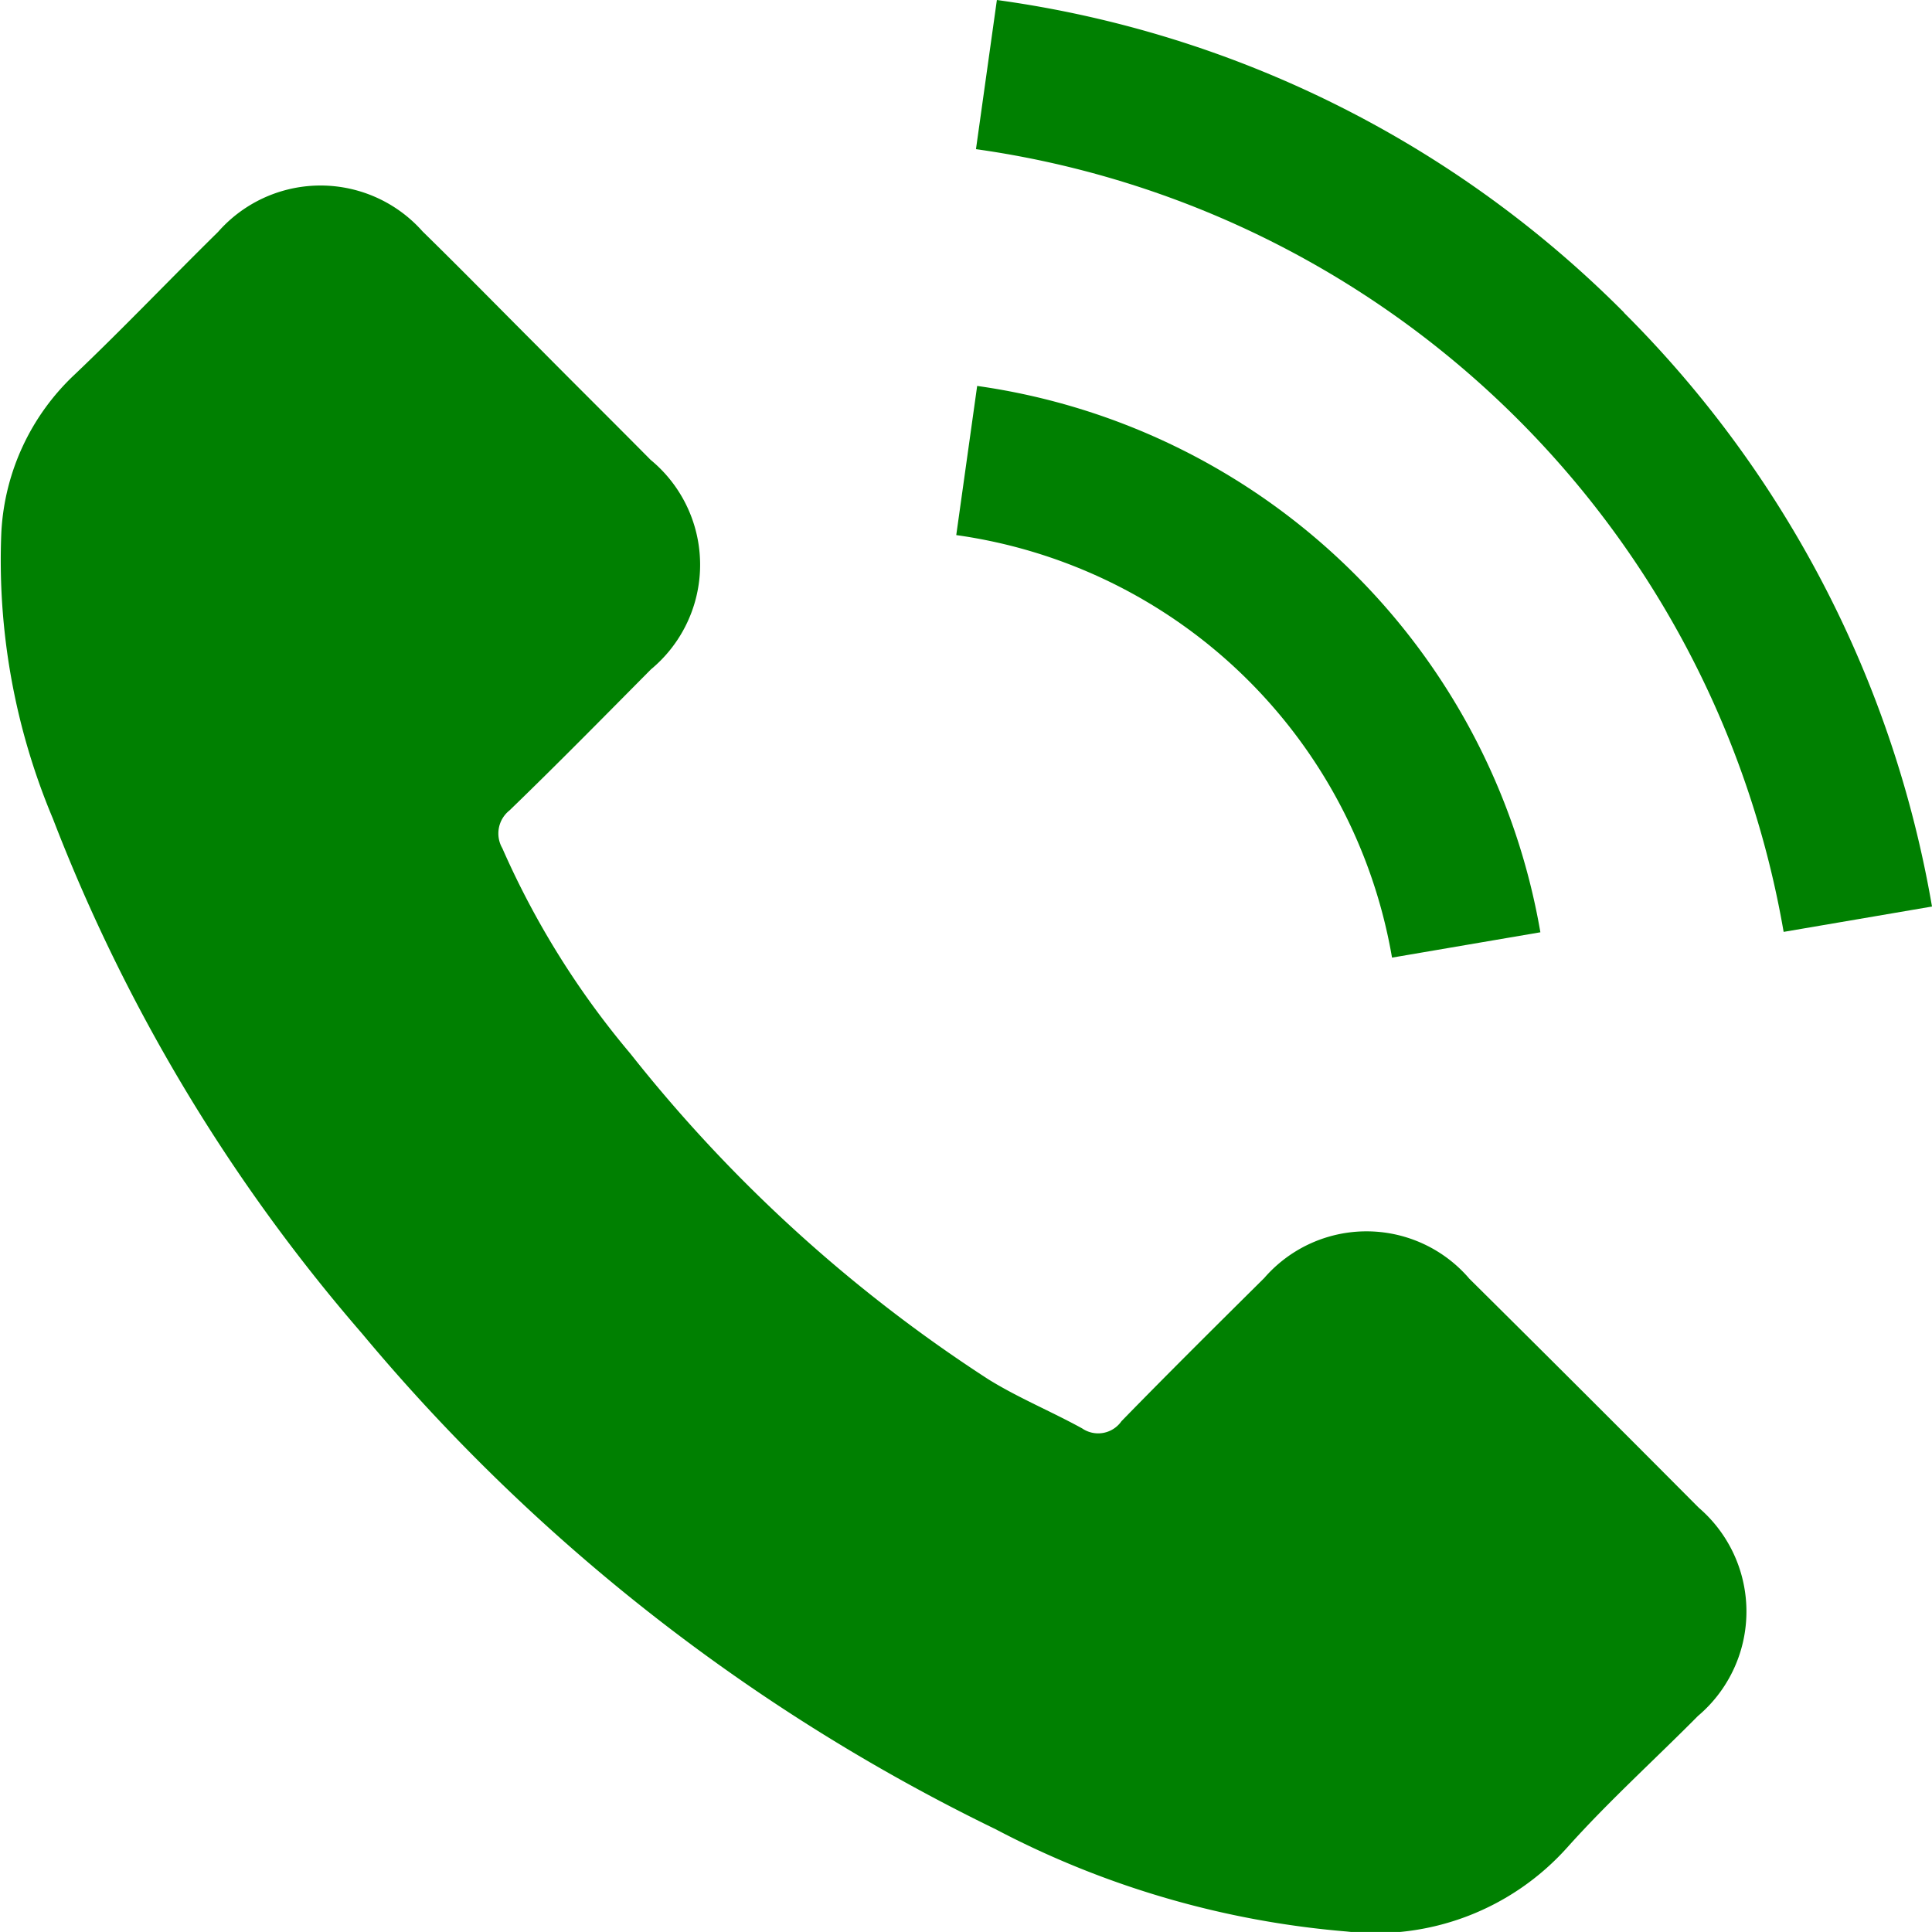 <svg id="Component_21_1" data-name="Component 21 – 1" xmlns="http://www.w3.org/2000/svg" width="34.001" height="34" viewBox="0 0 34.001 34">
  <path id="Path_210" data-name="Path 210" d="M25.849,65.365a2.382,2.382,0,0,0-3.6,0c-.842.835-1.684,1.67-2.512,2.519a.5.5,0,0,1-.693.127c-.545-.3-1.125-.538-1.649-.863a26.119,26.119,0,0,1-6.3-5.731A14.918,14.918,0,0,1,8.84,57.8a.518.518,0,0,1,.127-.665c.842-.814,1.663-1.649,2.49-2.483a2.391,2.391,0,0,0-.007-3.686c-.658-.665-1.316-1.316-1.974-1.981-.679-.679-1.351-1.366-2.038-2.038a2.4,2.4,0,0,0-3.6.007c-.849.835-1.663,1.691-2.526,2.512A4.1,4.1,0,0,0,.024,52.234,11.721,11.721,0,0,0,.93,57.278a30.654,30.654,0,0,0,5.441,9.063,33.669,33.669,0,0,0,11.15,8.724,16.126,16.126,0,0,0,6.177,1.8,4.527,4.527,0,0,0,3.884-1.479c.722-.807,1.535-1.542,2.3-2.314a2.407,2.407,0,0,0,.014-3.665q-2.016-2.027-4.047-4.04" transform="translate(0 -42.873)" fill="#008001"/>
  <path id="Path_211" data-name="Path 211" d="M245.517,106.061l2.611-.446A11.719,11.719,0,0,0,238.216,96l-.368,2.625a9.057,9.057,0,0,1,7.669,7.436" transform="translate(-221.019 -89.208)" fill="#008001"/>
  <path id="Path_212" data-name="Path 212" d="M254.153,5.5A19.251,19.251,0,0,0,243.116,0l-.368,2.625A16.8,16.8,0,0,1,256.962,16.4l2.611-.446a19.392,19.392,0,0,0-5.42-10.45" transform="translate(-225.572)" fill="#008001"/>
</svg>
